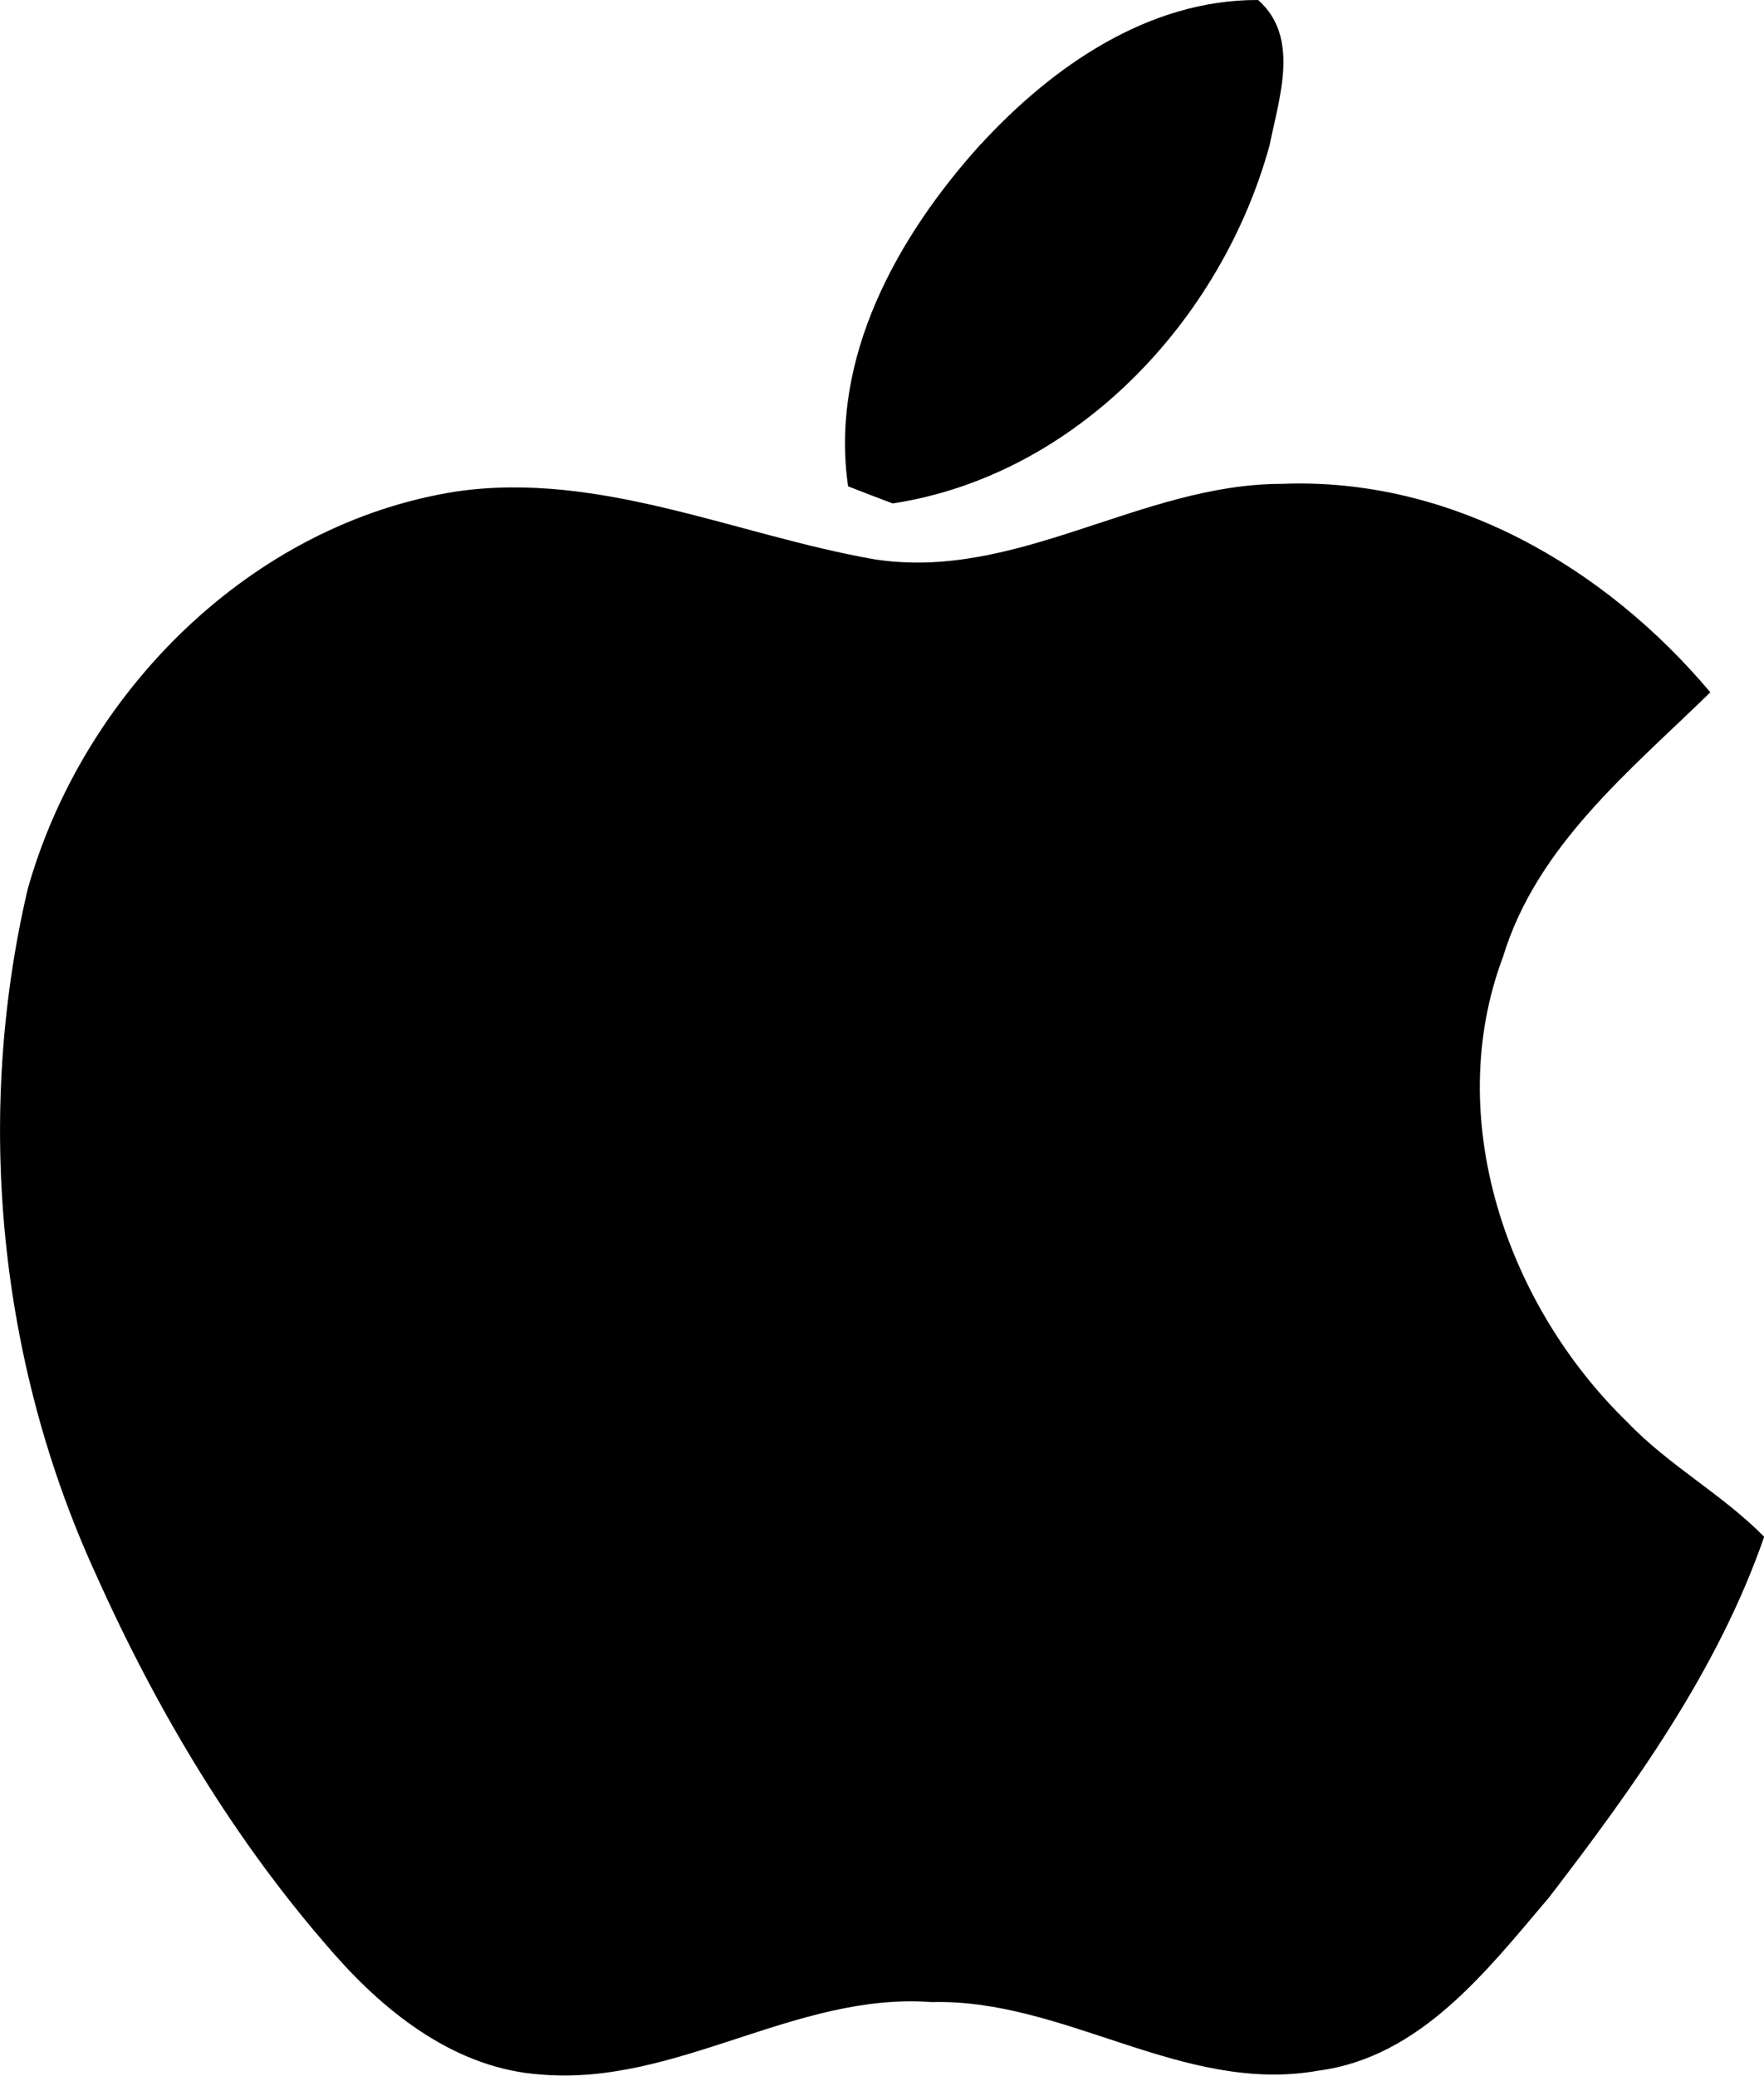 <?xml version="1.0" encoding="UTF-8"?>
<svg id="Capa_2" data-name="Capa 2" xmlns="http://www.w3.org/2000/svg" viewBox="0 0 100.88 118.71">
  <g id="Capa_1-2" data-name="Capa 1">
    <g>
      <path d="M56.1,8.24C60.18,3.8,65.69-.03,71.95,0c2.42,2.13,1.19,5.61.66,8.29-2.74,10.01-11.05,18.89-21.56,20.5-.65-.24-1.91-.73-2.55-.98-1.06-7.36,2.83-14.31,7.6-19.58Z"/>
      <path d="M26.14,28.1c8.17-1.17,15.94,2.49,23.84,3.88,8.15,1.28,15.26-4.31,23.32-4.31,9.62-.39,18.46,4.72,24.51,11.92-4.57,4.47-9.91,8.75-11.85,15.11-3.49,9.27.23,19.96,7.12,26.64,2.36,2.47,5.42,4.11,7.81,6.54-2.64,7.61-7.43,14.28-12.3,20.62-3.55,4.18-7.35,9.14-13.19,9.91-7.74,1.38-14.49-4.13-22.13-3.92-7.78-.58-14.57,4.81-22.36,4.14-4.77-.33-8.75-3.42-11.8-6.89-5.68-6.43-10.13-13.9-13.63-21.72C-.08,77.9-1.46,63.87,1.58,50.86c3.16-11.26,12.78-20.93,24.55-22.76Z"/>
    </g>
  </g>
</svg>